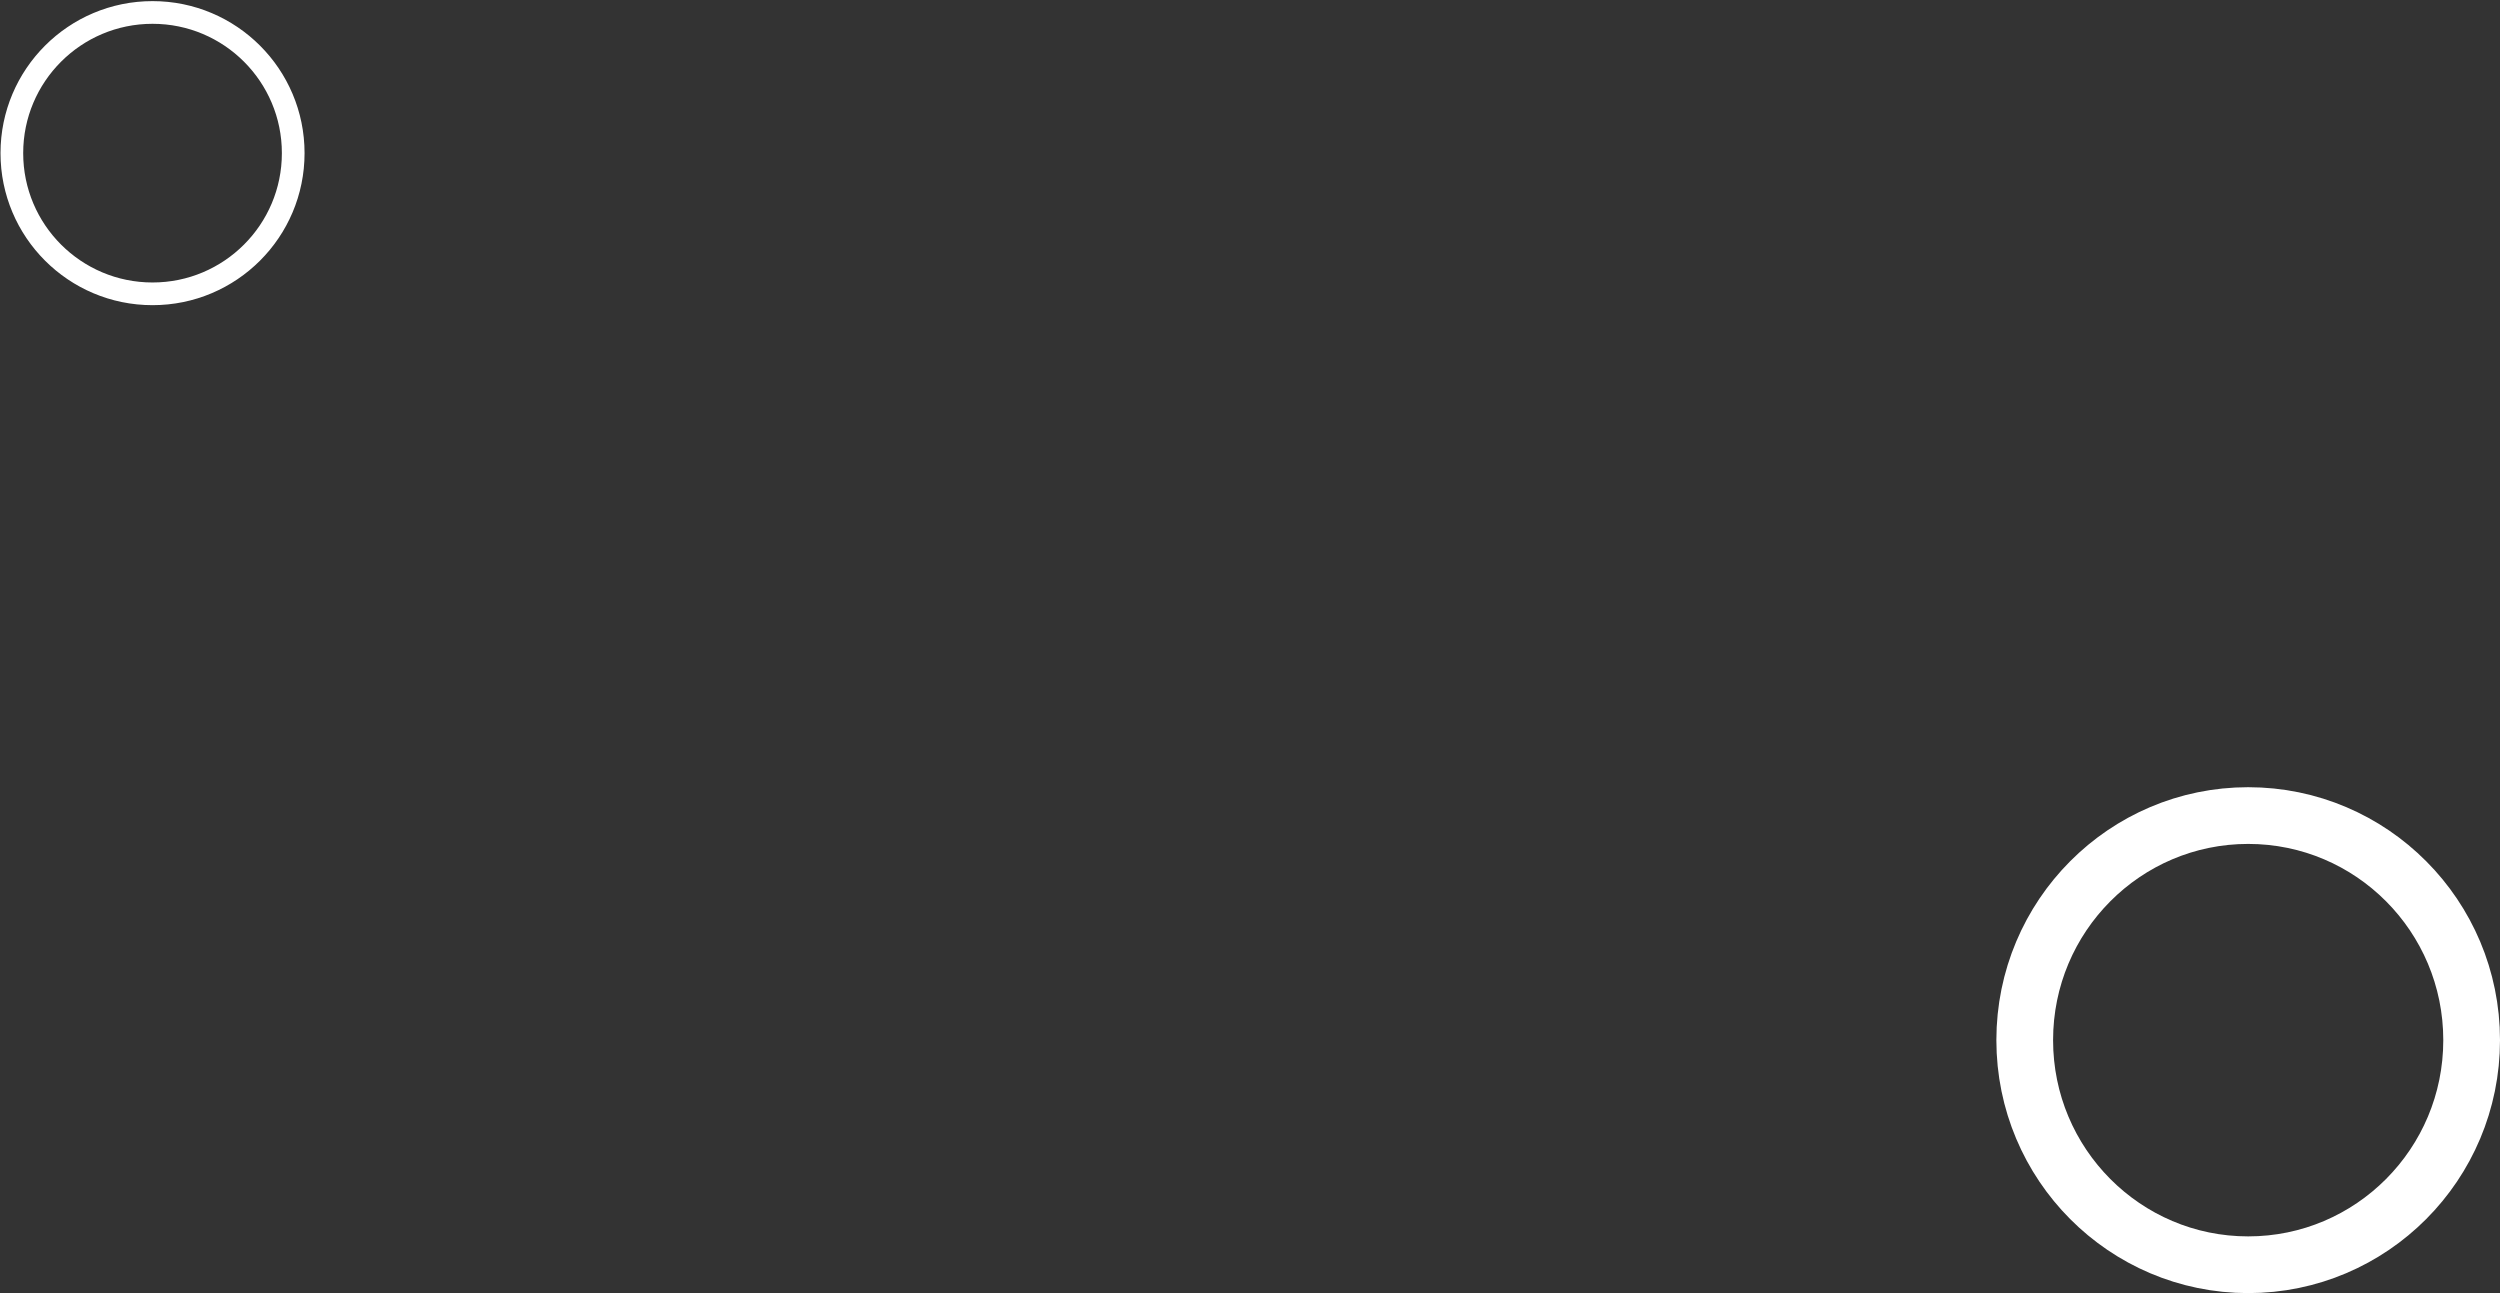 <?xml version="1.0" encoding="UTF-8"?> <svg xmlns="http://www.w3.org/2000/svg" width="1102" height="570" viewBox="0 0 1102 570" fill="none"><rect x="0" y="0" width="1102" height="570" fill="#333333" stroke="none"/> <circle cx="67.237" cy="67.506" r="62.012" stroke="white" stroke-width="10"></circle> <path d="M1089.5 458.5C1089.5 513.229 1045.35 557.5 991 557.5C936.653 557.5 892.5 513.229 892.5 458.5C892.5 403.771 936.653 359.5 991 359.5C1045.35 359.5 1089.5 403.771 1089.5 458.5Z" stroke="white" stroke-width="25"></path> </svg> 